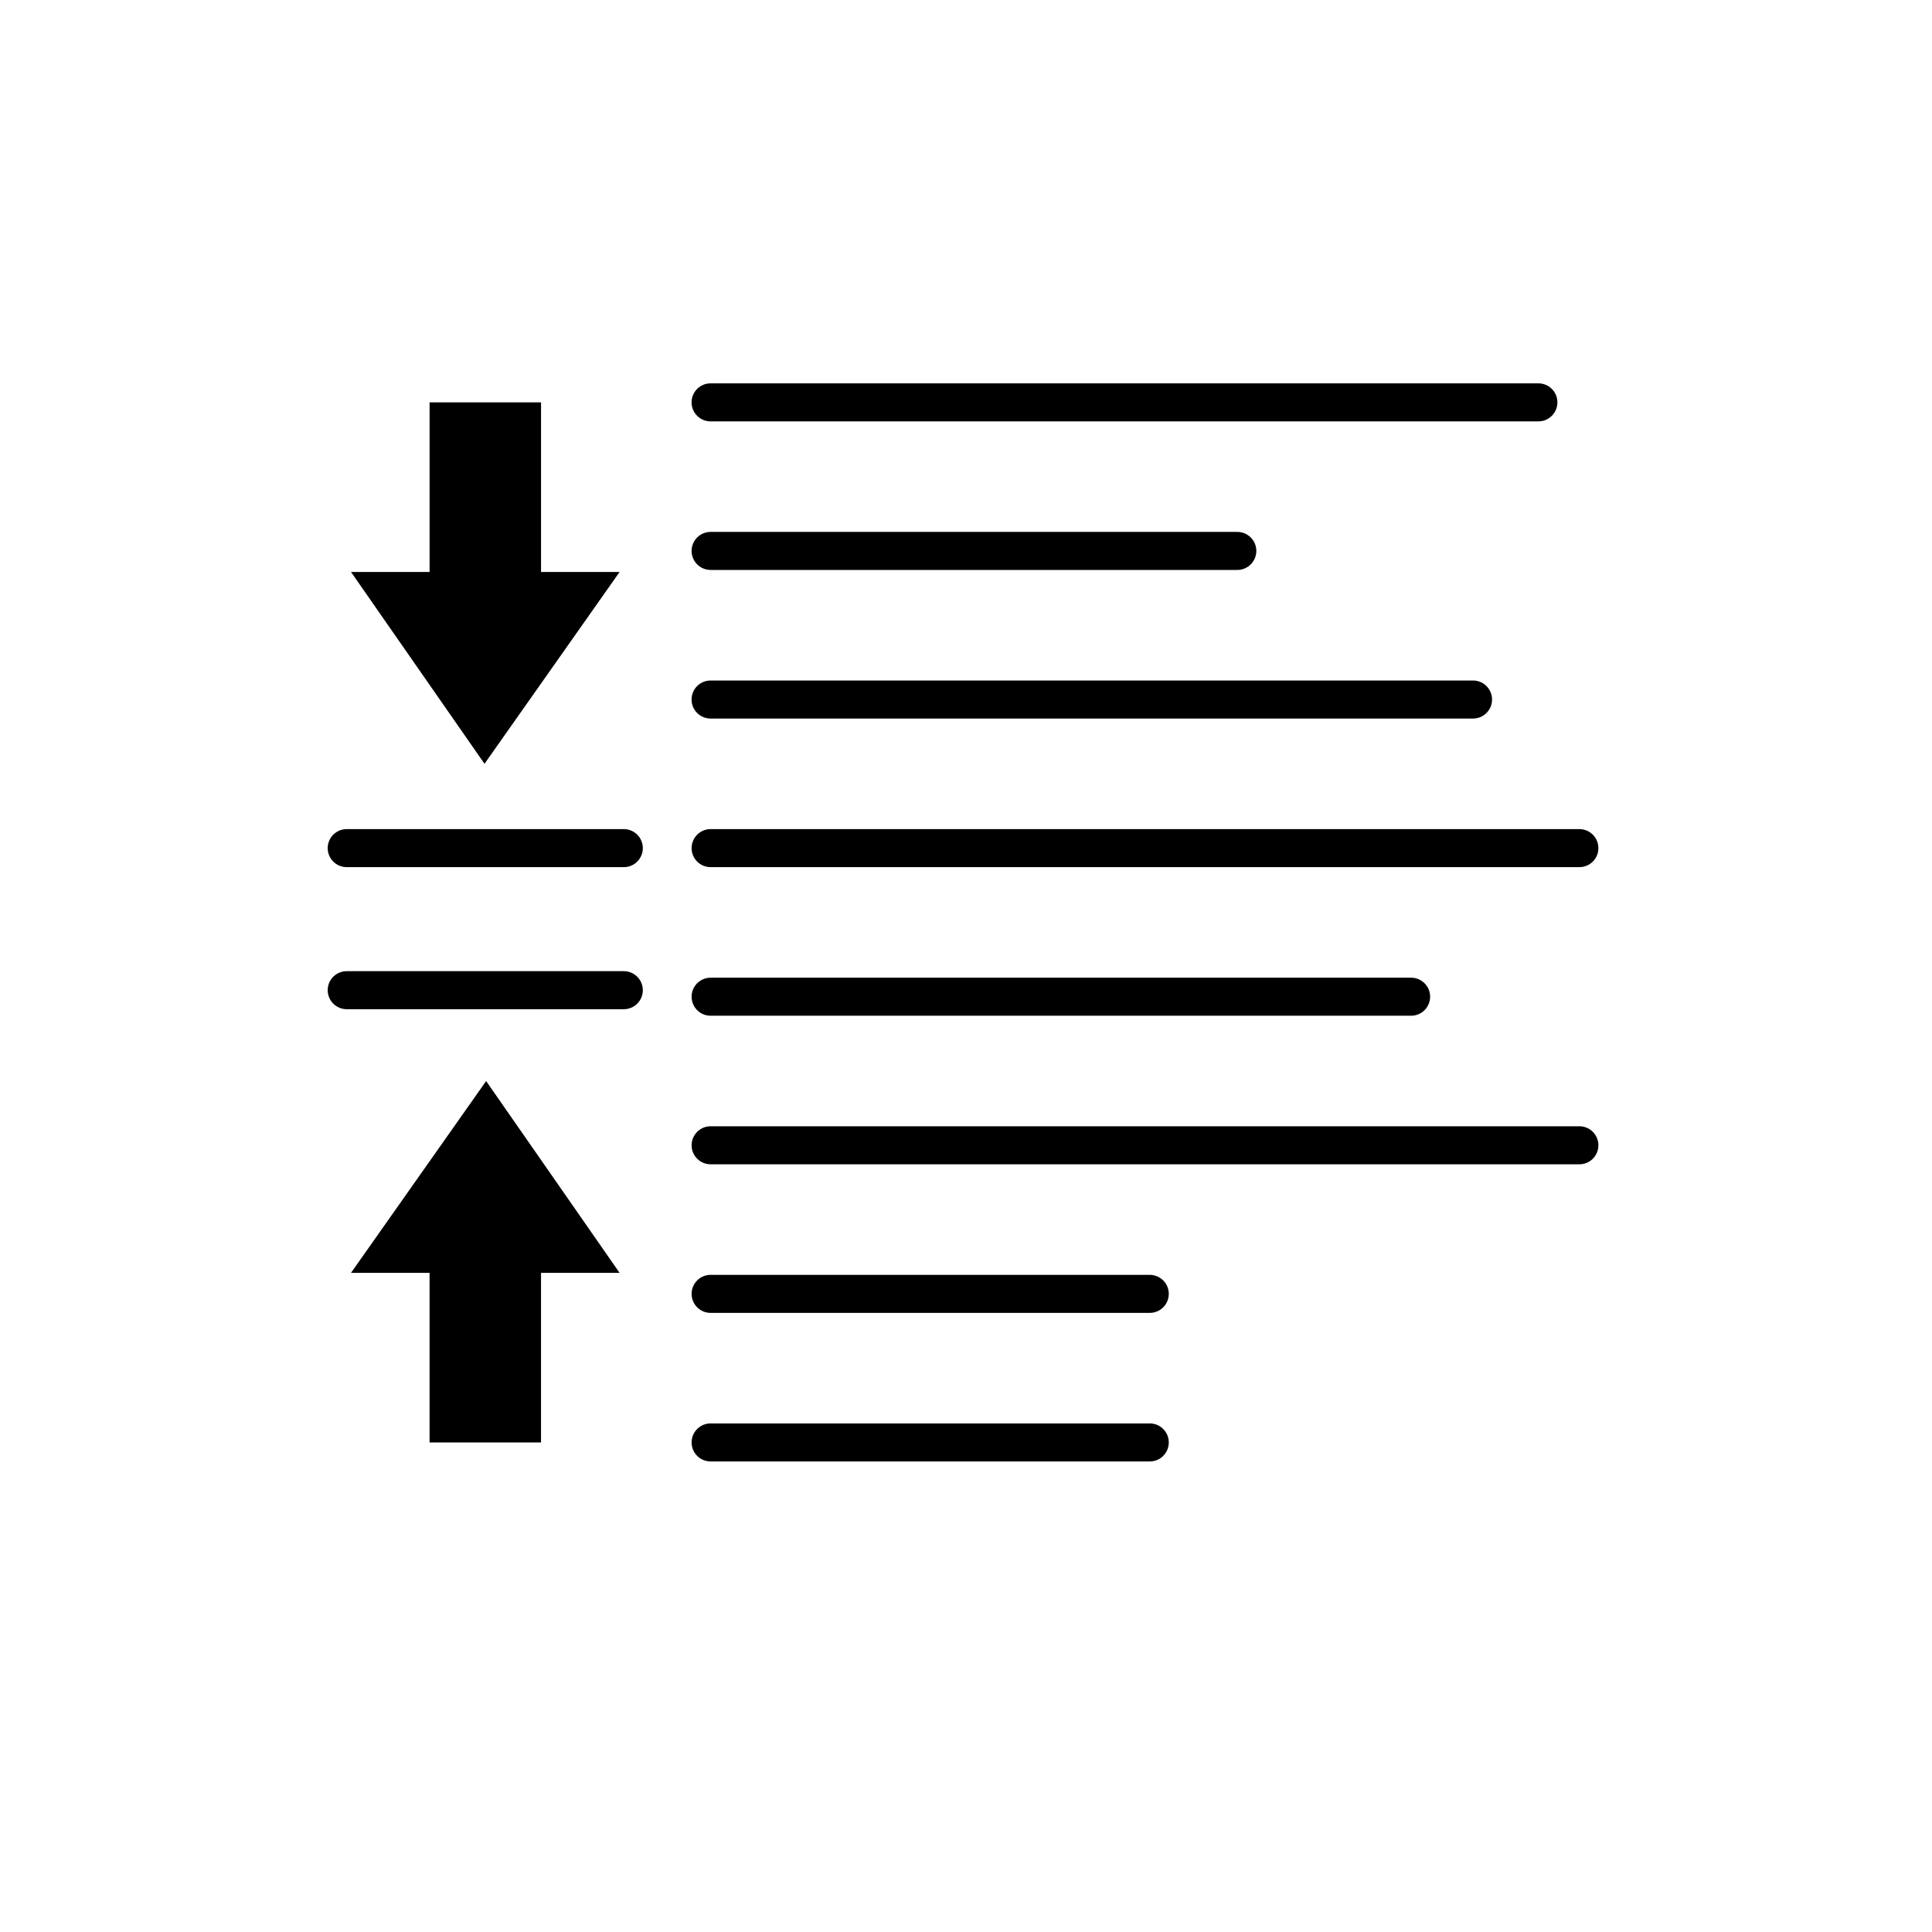 <?xml version="1.0" encoding="UTF-8"?>
<!-- Uploaded to: SVG Repo, www.svgrepo.com, Generator: SVG Repo Mixer Tools -->
<svg fill="#000000" width="800px" height="800px" version="1.1" viewBox="144 144 512 512" xmlns="http://www.w3.org/2000/svg">
 <g>
  <path d="m287.38 250.63v44.945h20.824l-35.805 50.836-35.379-50.836h20.824v-44.945z"/>
  <path d="m257.84 526.27v-44.945h-20.824l35.812-50.836 35.371 50.836h-20.824v44.945z"/>
  <path d="m551.69 255.67h-219.38c-2.785 0-5.039-2.258-5.039-5.039 0-2.785 2.254-5.039 5.039-5.039h219.38c2.785 0 5.039 2.254 5.039 5.039 0 2.781-2.254 5.039-5.039 5.039z"/>
  <path d="m471.9 295.04h-139.58c-2.785 0-5.039-2.254-5.039-5.039 0-2.781 2.254-5.039 5.039-5.039h139.58c2.785 0 5.039 2.258 5.039 5.039-0.004 2.789-2.254 5.039-5.039 5.039z"/>
  <path d="m534.38 334.42h-202.07c-2.785 0-5.039-2.258-5.039-5.039 0-2.785 2.254-5.039 5.039-5.039h202.06c2.785 0 5.039 2.254 5.039 5.039 0.004 2.781-2.246 5.039-5.035 5.039z"/>
  <path d="m562.56 373.8h-230.24c-2.785 0-5.039-2.254-5.039-5.039 0-2.781 2.254-5.039 5.039-5.039h230.23c2.785 0 5.039 2.258 5.039 5.039 0.008 2.785-2.25 5.039-5.031 5.039z"/>
  <path d="m517.96 413.18h-185.64c-2.785 0-5.039-2.258-5.039-5.039 0-2.785 2.254-5.039 5.039-5.039h185.64c2.785 0 5.039 2.254 5.039 5.039 0 2.777-2.254 5.039-5.039 5.039z"/>
  <path d="m309.32 373.8h-73.438c-2.785 0-5.039-2.254-5.039-5.039 0-2.781 2.254-5.039 5.039-5.039h73.434c2.785 0 5.039 2.258 5.039 5.039 0 2.785-2.25 5.039-5.035 5.039z"/>
  <path d="m309.32 411.45h-73.438c-2.785 0-5.039-2.258-5.039-5.039 0-2.785 2.254-5.039 5.039-5.039h73.434c2.785 0 5.039 2.254 5.039 5.039 0 2.781-2.25 5.039-5.035 5.039z"/>
  <path d="m562.56 452.55h-230.24c-2.785 0-5.039-2.254-5.039-5.039 0-2.781 2.254-5.039 5.039-5.039h230.23c2.785 0 5.039 2.258 5.039 5.039 0.008 2.789-2.25 5.039-5.031 5.039z"/>
  <path d="m448.7 491.93h-116.38c-2.785 0-5.039-2.258-5.039-5.039 0-2.785 2.254-5.039 5.039-5.039h116.38c2.785 0 5.039 2.254 5.039 5.039 0 2.777-2.25 5.039-5.039 5.039z"/>
  <path d="m448.7 531.3h-116.38c-2.785 0-5.039-2.254-5.039-5.039 0-2.781 2.254-5.039 5.039-5.039h116.38c2.785 0 5.039 2.258 5.039 5.039 0 2.789-2.25 5.039-5.039 5.039z"/>
 </g>
</svg>